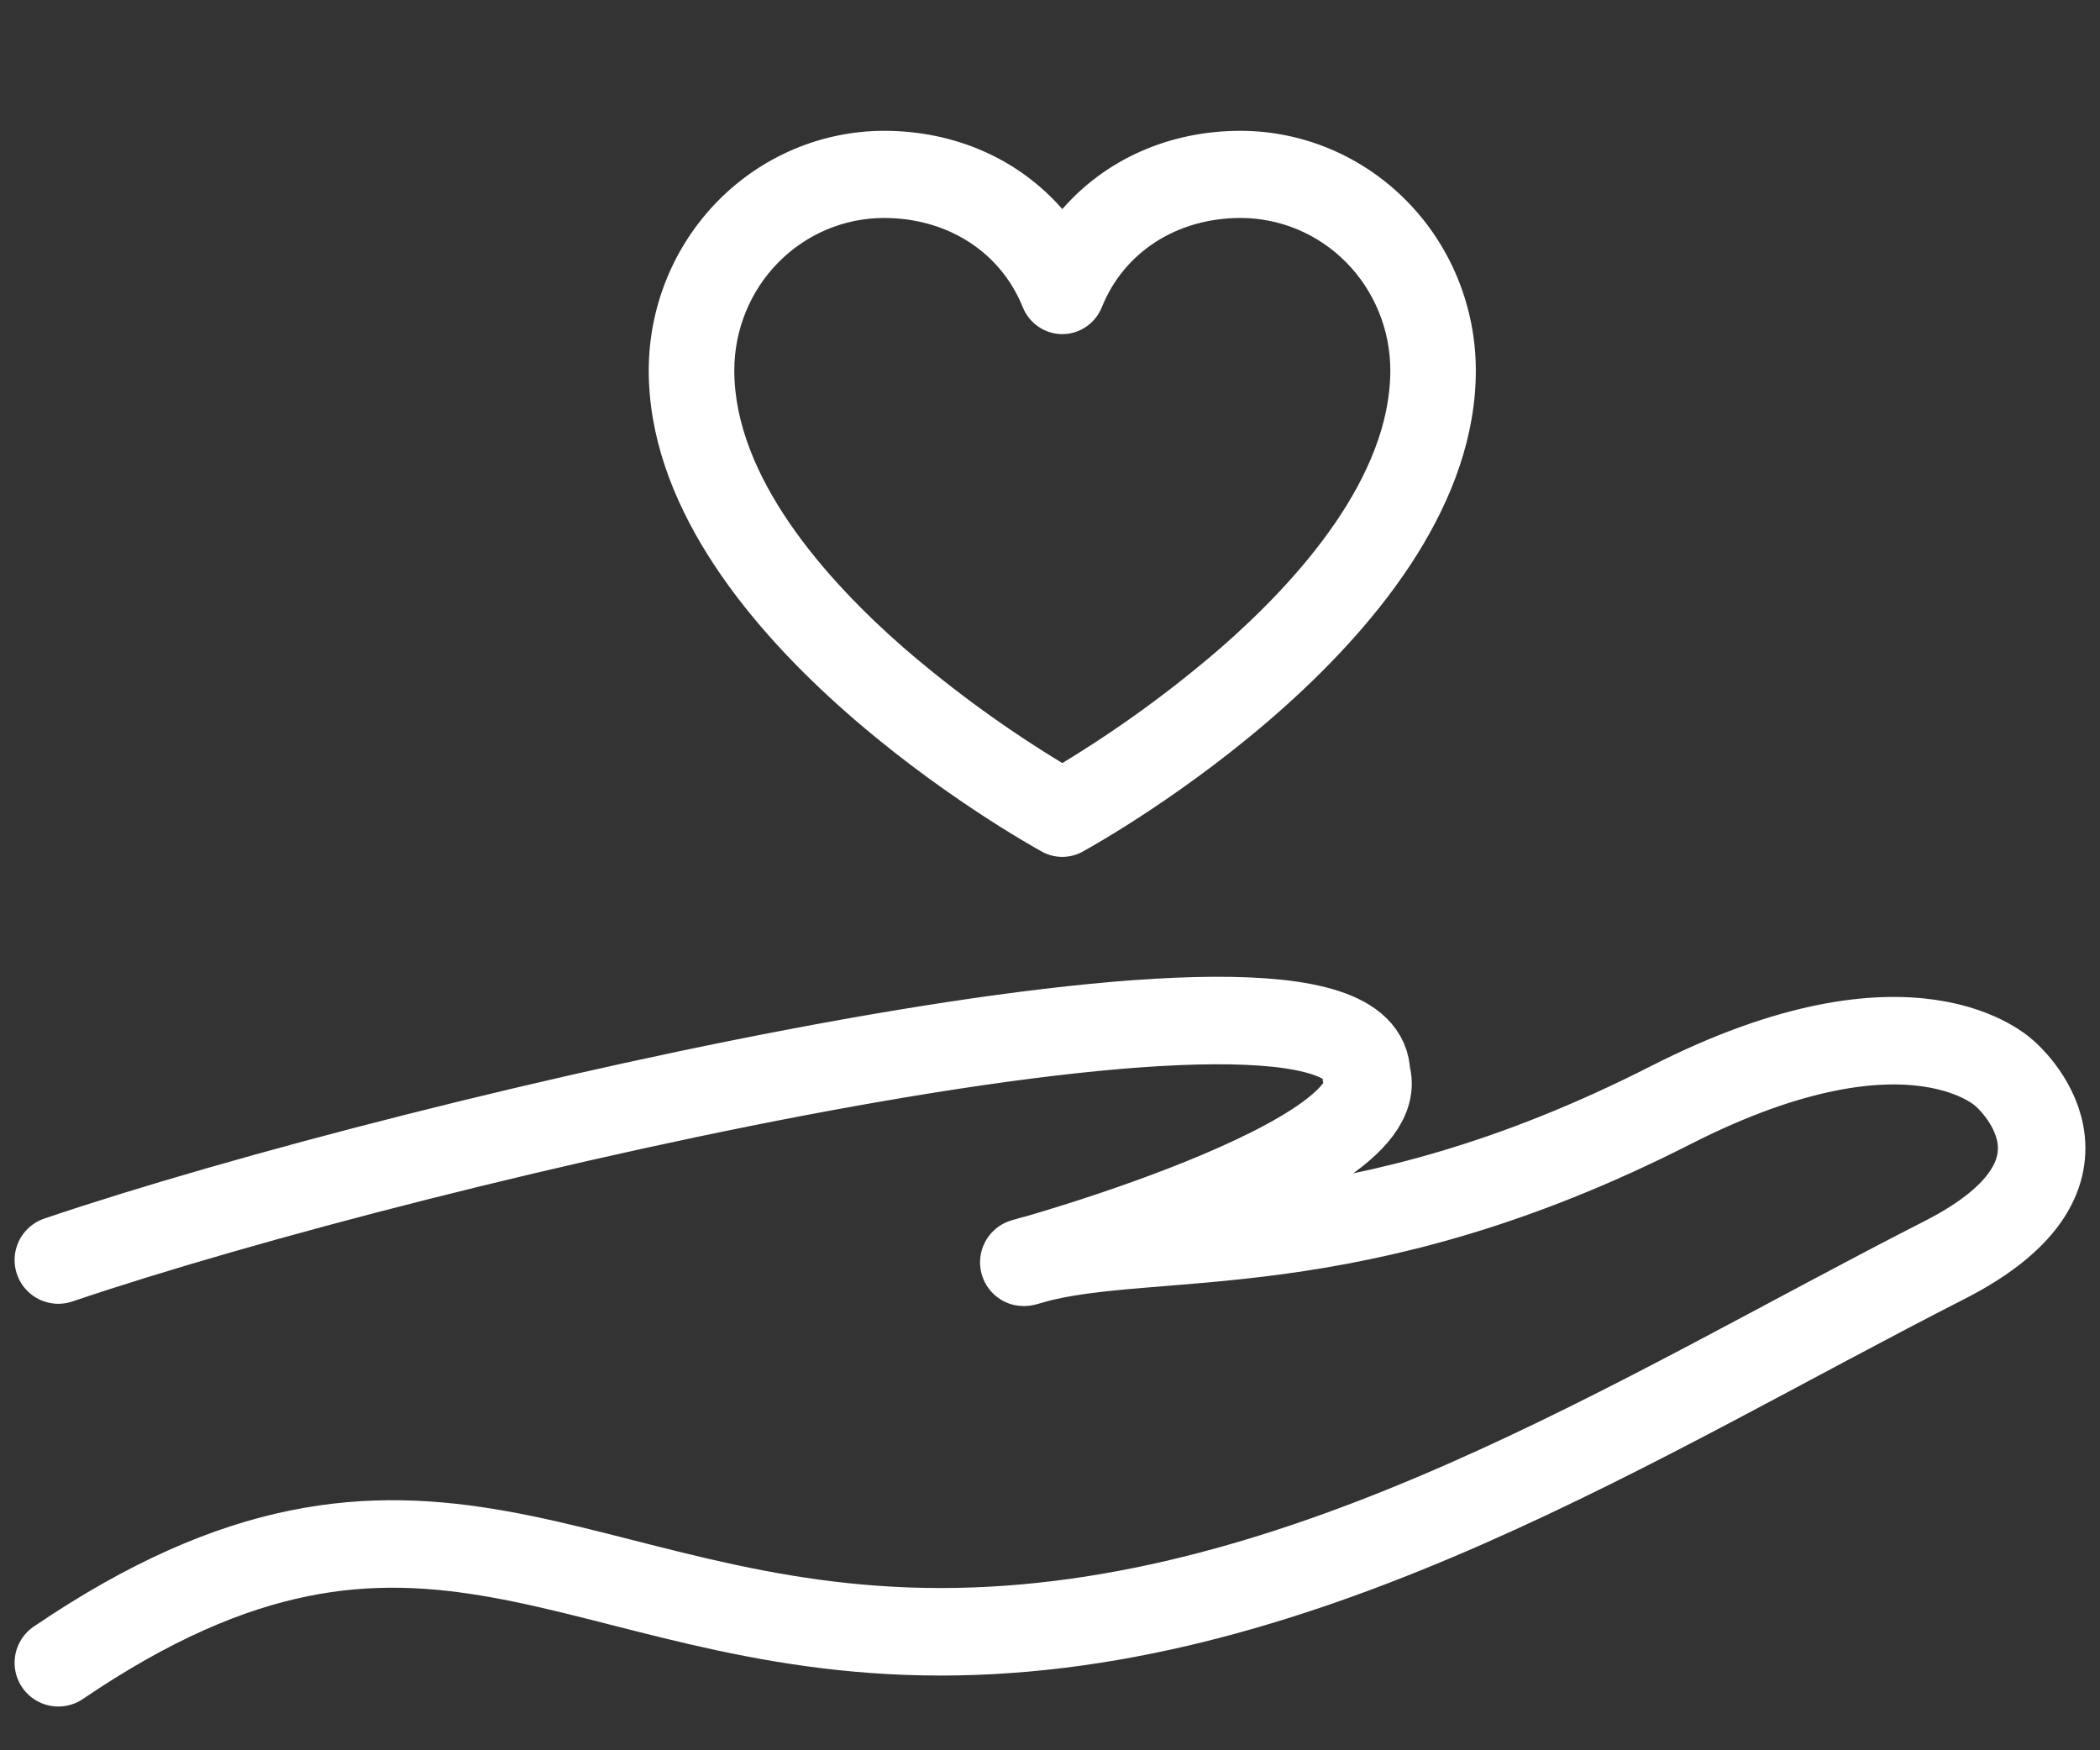 <svg width="36" height="30" viewBox="0 0 36 30" fill="none" xmlns="http://www.w3.org/2000/svg">
<rect x="0" y="0" width="36" height="30" fill="#333333" stroke="none"/>
<path d="M1 21.597C7.258 19.475 23.426 15.76 23.426 18.411C23.948 20.005 16.452 21.94 17.689 21.597C19.775 21.017 23.182 21.722 28.641 18.942C32.814 16.818 34.378 18.411 34.378 18.411C34.378 18.411 36.322 20.076 33.335 21.597C28.12 24.252 22.383 27.969 16.125 27.969C9.866 27.969 7.258 24.252 1 28.5" stroke="white" stroke-width="1.5" stroke-linecap="round"/>
<path d="M21.267 2.242C20.039 2.242 18.949 2.736 18.211 3.584C17.472 2.736 16.383 2.242 15.155 2.242C14.085 2.244 13.06 2.677 12.304 3.447C11.548 4.216 11.122 5.26 11.121 6.349C11.121 10.85 17.588 14.447 17.863 14.598C17.97 14.657 18.089 14.687 18.211 14.687C18.332 14.687 18.452 14.657 18.558 14.598C18.834 14.447 25.3 10.85 25.3 6.349C25.299 5.26 24.874 4.216 24.117 3.447C23.361 2.677 22.336 2.244 21.267 2.242ZM20.931 11.101C20.08 11.836 19.17 12.498 18.211 13.079C17.252 12.498 16.342 11.836 15.49 11.101C14.166 9.944 12.588 8.18 12.588 6.349C12.588 5.656 12.858 4.991 13.34 4.501C13.821 4.011 14.474 3.736 15.155 3.736C16.243 3.736 17.153 4.321 17.532 5.263C17.587 5.4 17.681 5.518 17.802 5.6C17.923 5.683 18.065 5.727 18.211 5.727C18.356 5.727 18.499 5.683 18.62 5.6C18.741 5.518 18.835 5.4 18.89 5.263C19.268 4.321 20.179 3.736 21.267 3.736C21.947 3.736 22.6 4.011 23.082 4.501C23.563 4.991 23.834 5.656 23.834 6.349C23.834 8.18 22.256 9.944 20.931 11.101Z" fill="white"/>
</svg>
